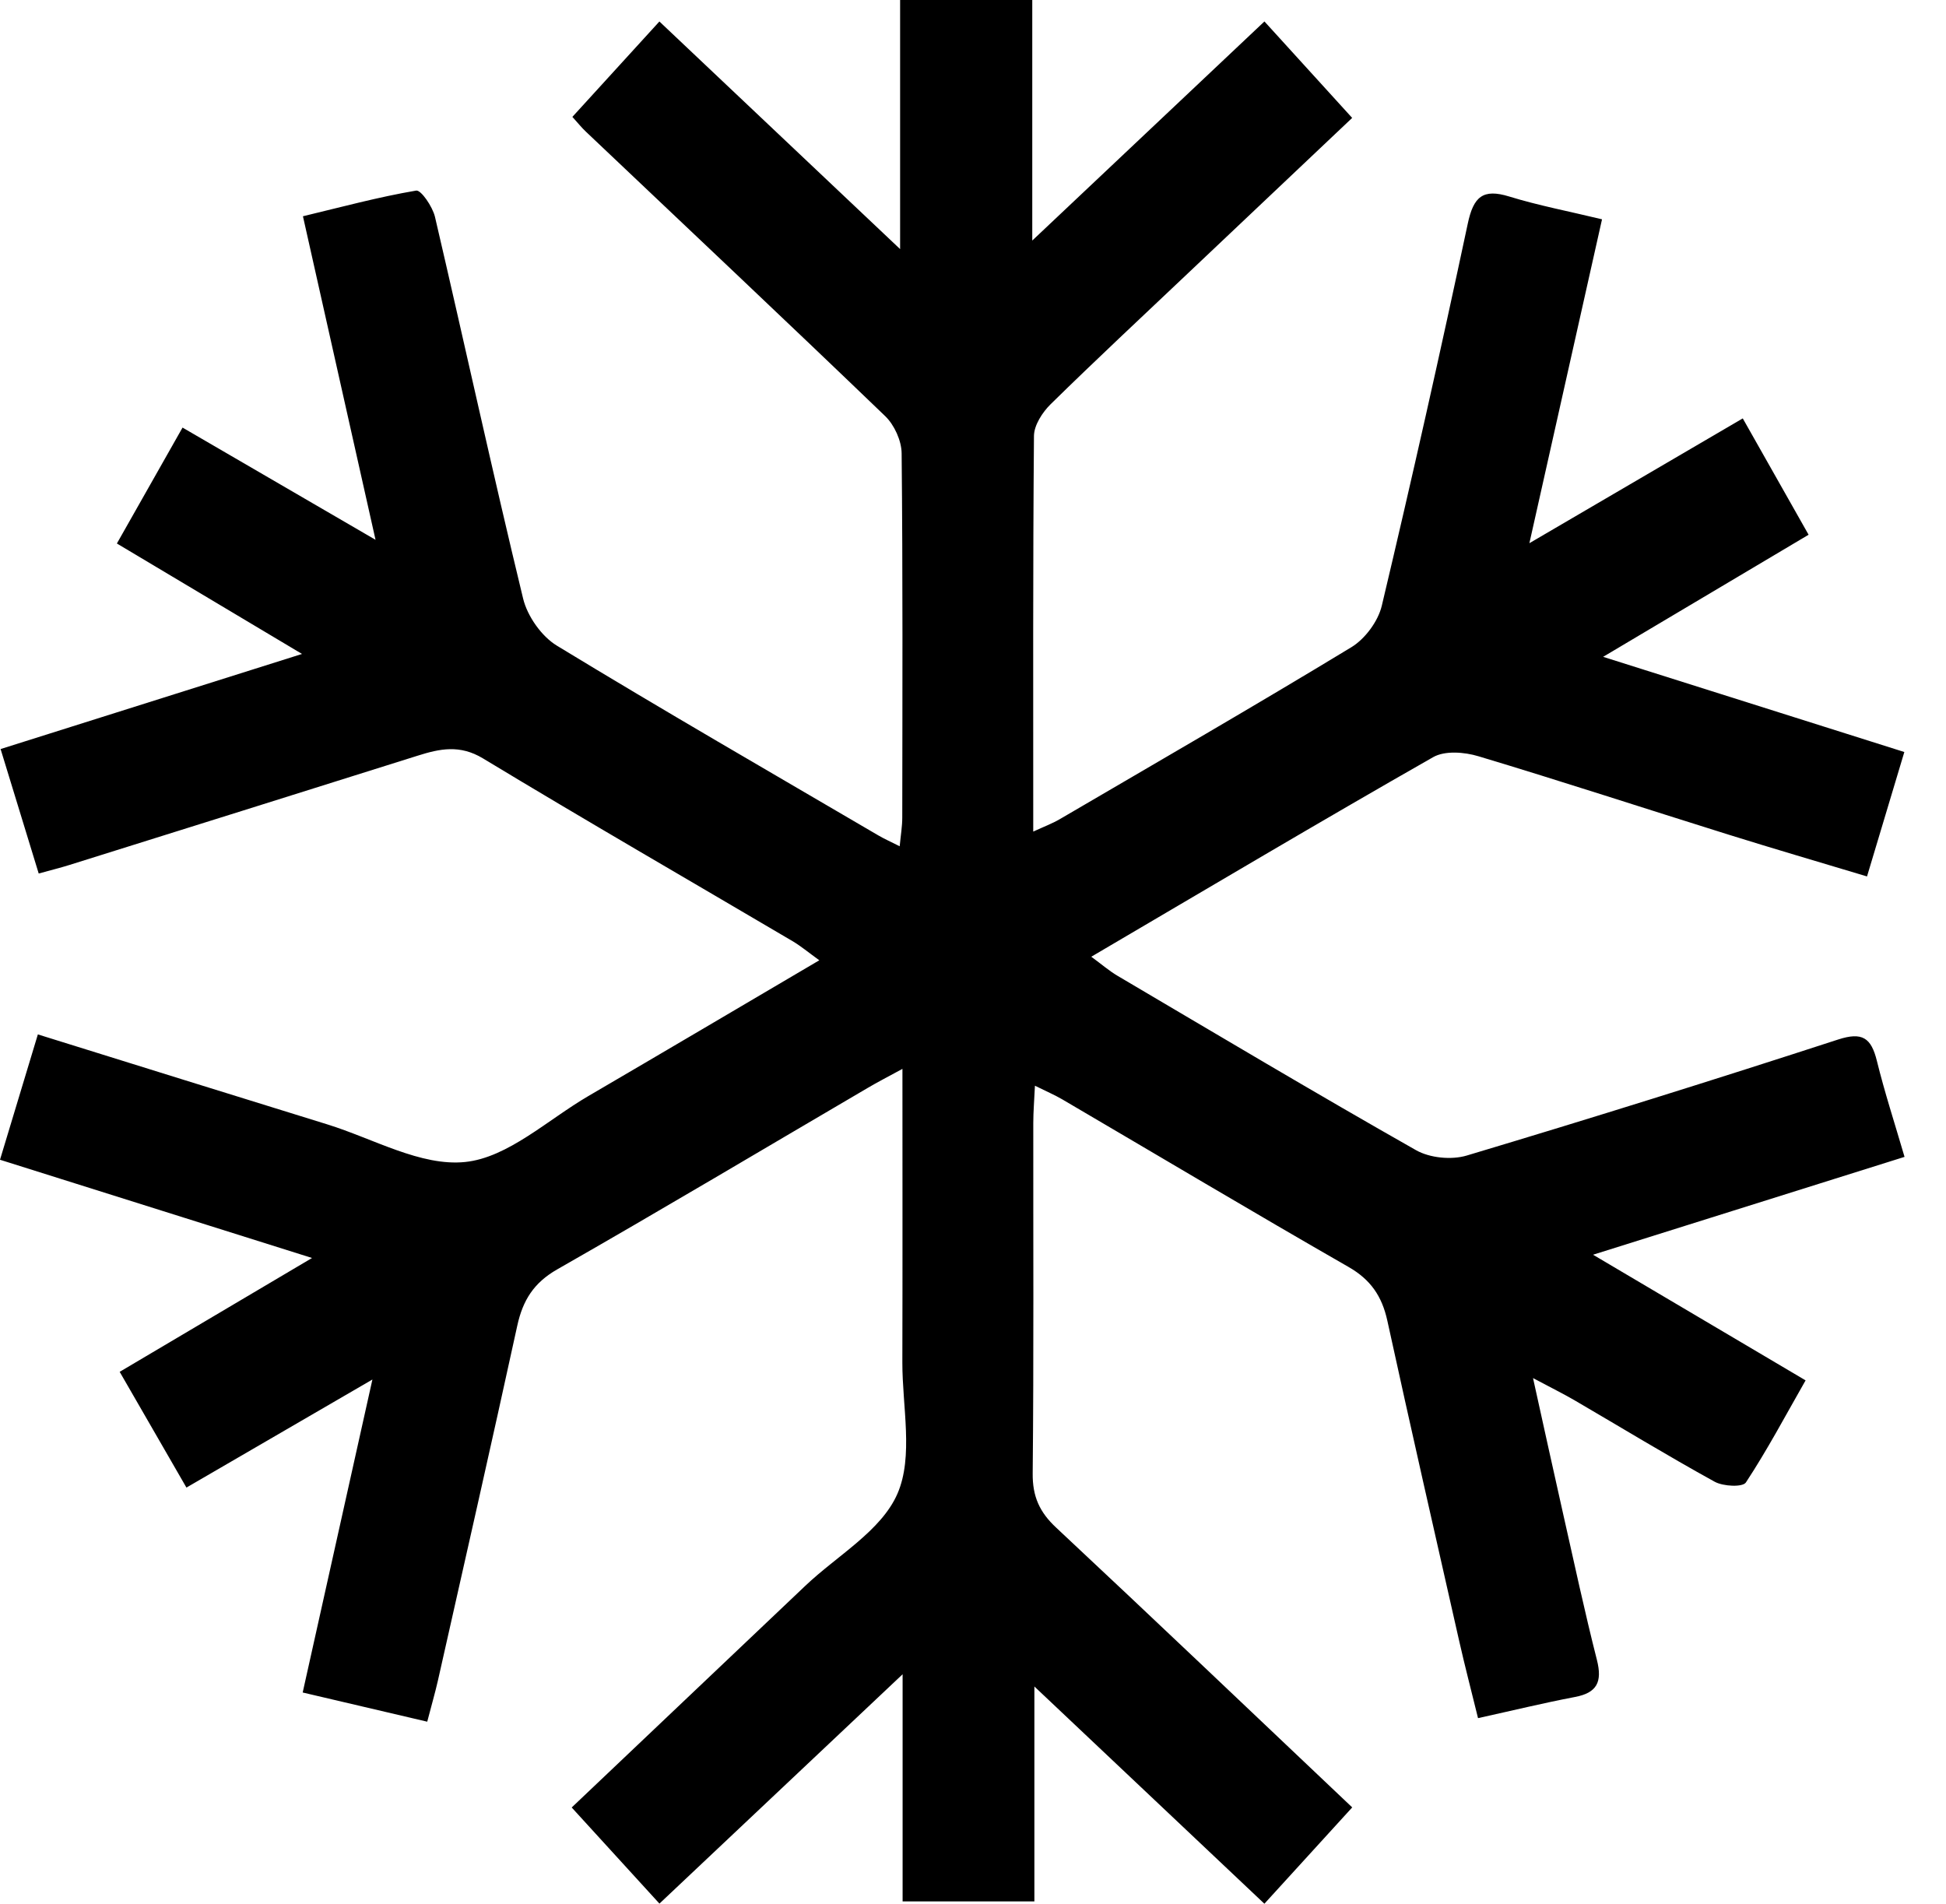 <svg width="46" height="45" viewBox="0 0 46 45" fill="none" xmlns="http://www.w3.org/2000/svg">
<path fill-rule="evenodd" clip-rule="evenodd" d="M24.451 39.865C24.451 41.659 24.451 43.272 24.451 44.945C23.402 44.945 22.418 44.945 21.336 44.945C21.336 43.231 21.336 41.513 21.336 39.576C19.337 41.46 17.5 43.193 15.588 44.997C14.897 44.24 14.228 43.507 13.514 42.725C15.394 40.941 17.214 39.213 19.036 37.485C19.788 36.77 20.831 36.188 21.214 35.308C21.597 34.428 21.328 33.251 21.33 32.203C21.336 29.941 21.332 27.678 21.332 25.266C20.999 25.448 20.748 25.576 20.506 25.719C18.062 27.151 15.63 28.602 13.172 30.005C12.618 30.321 12.358 30.736 12.227 31.338C11.616 34.137 10.981 36.932 10.351 39.727C10.284 40.02 10.2 40.308 10.099 40.697C9.118 40.467 8.184 40.248 7.155 40.007C7.7 37.561 8.227 35.193 8.803 32.609C7.226 33.526 5.85 34.325 4.407 35.163C3.872 34.235 3.369 33.364 2.829 32.427C4.29 31.562 5.732 30.709 7.376 29.736C4.816 28.93 2.458 28.188 0 27.414C0.3 26.422 0.587 25.469 0.895 24.451C3.24 25.181 5.486 25.883 7.734 26.577C8.823 26.914 9.948 27.575 10.995 27.467C12.007 27.363 12.945 26.47 13.908 25.908C15.692 24.866 17.472 23.814 19.367 22.699C19.104 22.509 18.928 22.361 18.733 22.246C16.293 20.808 13.84 19.393 11.417 17.927C10.87 17.597 10.397 17.697 9.872 17.863C7.13 18.726 4.386 19.587 1.641 20.446C1.438 20.51 1.23 20.561 0.915 20.648C0.619 19.683 0.334 18.752 0.014 17.706C2.361 16.966 4.648 16.244 7.139 15.458C5.581 14.528 4.194 13.7 2.763 12.847C3.285 11.925 3.768 11.074 4.315 10.107C5.801 10.97 7.241 11.808 8.877 12.76C8.282 10.105 7.735 7.671 7.161 5.112C8.069 4.894 8.946 4.657 9.837 4.505C9.952 4.485 10.225 4.885 10.282 5.126C10.983 8.132 11.639 11.148 12.365 14.147C12.466 14.566 12.801 15.041 13.162 15.261C15.675 16.791 18.224 18.26 20.762 19.747C20.898 19.827 21.043 19.891 21.267 20.004C21.293 19.733 21.328 19.531 21.328 19.328C21.331 16.457 21.342 13.585 21.313 10.714C21.31 10.417 21.14 10.045 20.927 9.839C18.581 7.582 16.211 5.352 13.85 3.113C13.754 3.023 13.671 2.919 13.53 2.763C14.224 2.002 14.898 1.263 15.587 0.508C17.465 2.284 19.308 4.028 21.277 5.888C21.277 3.853 21.277 1.954 21.277 0C22.362 0 23.347 0 24.401 0C24.401 1.819 24.401 3.629 24.401 5.686C26.329 3.865 28.102 2.193 29.889 0.507C30.566 1.251 31.242 1.995 31.963 2.787C30.634 4.043 29.368 5.241 28.101 6.441C27.009 7.475 25.909 8.501 24.836 9.554C24.642 9.744 24.444 10.05 24.441 10.303C24.415 13.392 24.424 16.48 24.424 19.657C24.679 19.539 24.872 19.468 25.05 19.364C27.353 18.017 29.663 16.683 31.945 15.298C32.267 15.102 32.575 14.688 32.663 14.319C33.376 11.318 34.052 8.307 34.695 5.289C34.83 4.65 35.052 4.453 35.675 4.645C36.367 4.858 37.083 4.994 37.869 5.184C37.304 7.7 36.754 10.157 36.152 12.84C37.917 11.808 39.5 10.882 41.196 9.89C41.705 10.791 42.207 11.679 42.752 12.64C41.142 13.596 39.613 14.505 37.895 15.526C40.368 16.308 42.651 17.029 45.015 17.776C44.714 18.778 44.441 19.692 44.133 20.717C43.005 20.378 41.925 20.062 40.85 19.726C38.882 19.111 36.922 18.469 34.947 17.876C34.616 17.776 34.154 17.739 33.876 17.898C31.205 19.42 28.562 20.991 25.796 22.615C26.052 22.803 26.223 22.952 26.415 23.065C28.762 24.449 31.102 25.844 33.471 27.187C33.799 27.373 34.311 27.423 34.673 27.314C37.61 26.435 40.535 25.52 43.45 24.572C44.02 24.387 44.231 24.53 44.366 25.076C44.548 25.816 44.785 26.543 45.02 27.346C42.578 28.113 40.215 28.855 37.657 29.659C39.414 30.697 40.997 31.634 42.681 32.629C42.207 33.459 41.775 34.275 41.27 35.042C41.194 35.158 40.734 35.136 40.532 35.025C39.412 34.408 38.319 33.741 37.213 33.096C36.96 32.949 36.697 32.819 36.238 32.575C36.502 33.768 36.722 34.774 36.948 35.777C37.209 36.932 37.457 38.092 37.749 39.24C37.879 39.757 37.751 40.015 37.229 40.113C36.489 40.254 35.756 40.433 34.938 40.613C34.778 39.961 34.627 39.383 34.495 38.8C33.923 36.274 33.347 33.749 32.794 31.217C32.667 30.639 32.399 30.247 31.877 29.948C29.61 28.648 27.365 27.308 25.109 25.986C24.928 25.88 24.734 25.798 24.464 25.664C24.448 26.016 24.425 26.279 24.425 26.543C24.422 29.304 24.438 32.065 24.411 34.826C24.405 35.374 24.574 35.744 24.964 36.108C27.28 38.273 29.574 40.459 31.964 42.723C31.265 43.49 30.593 44.226 29.888 45C28.092 43.304 26.334 41.643 24.451 39.865Z" fill="black"/>
</svg>
